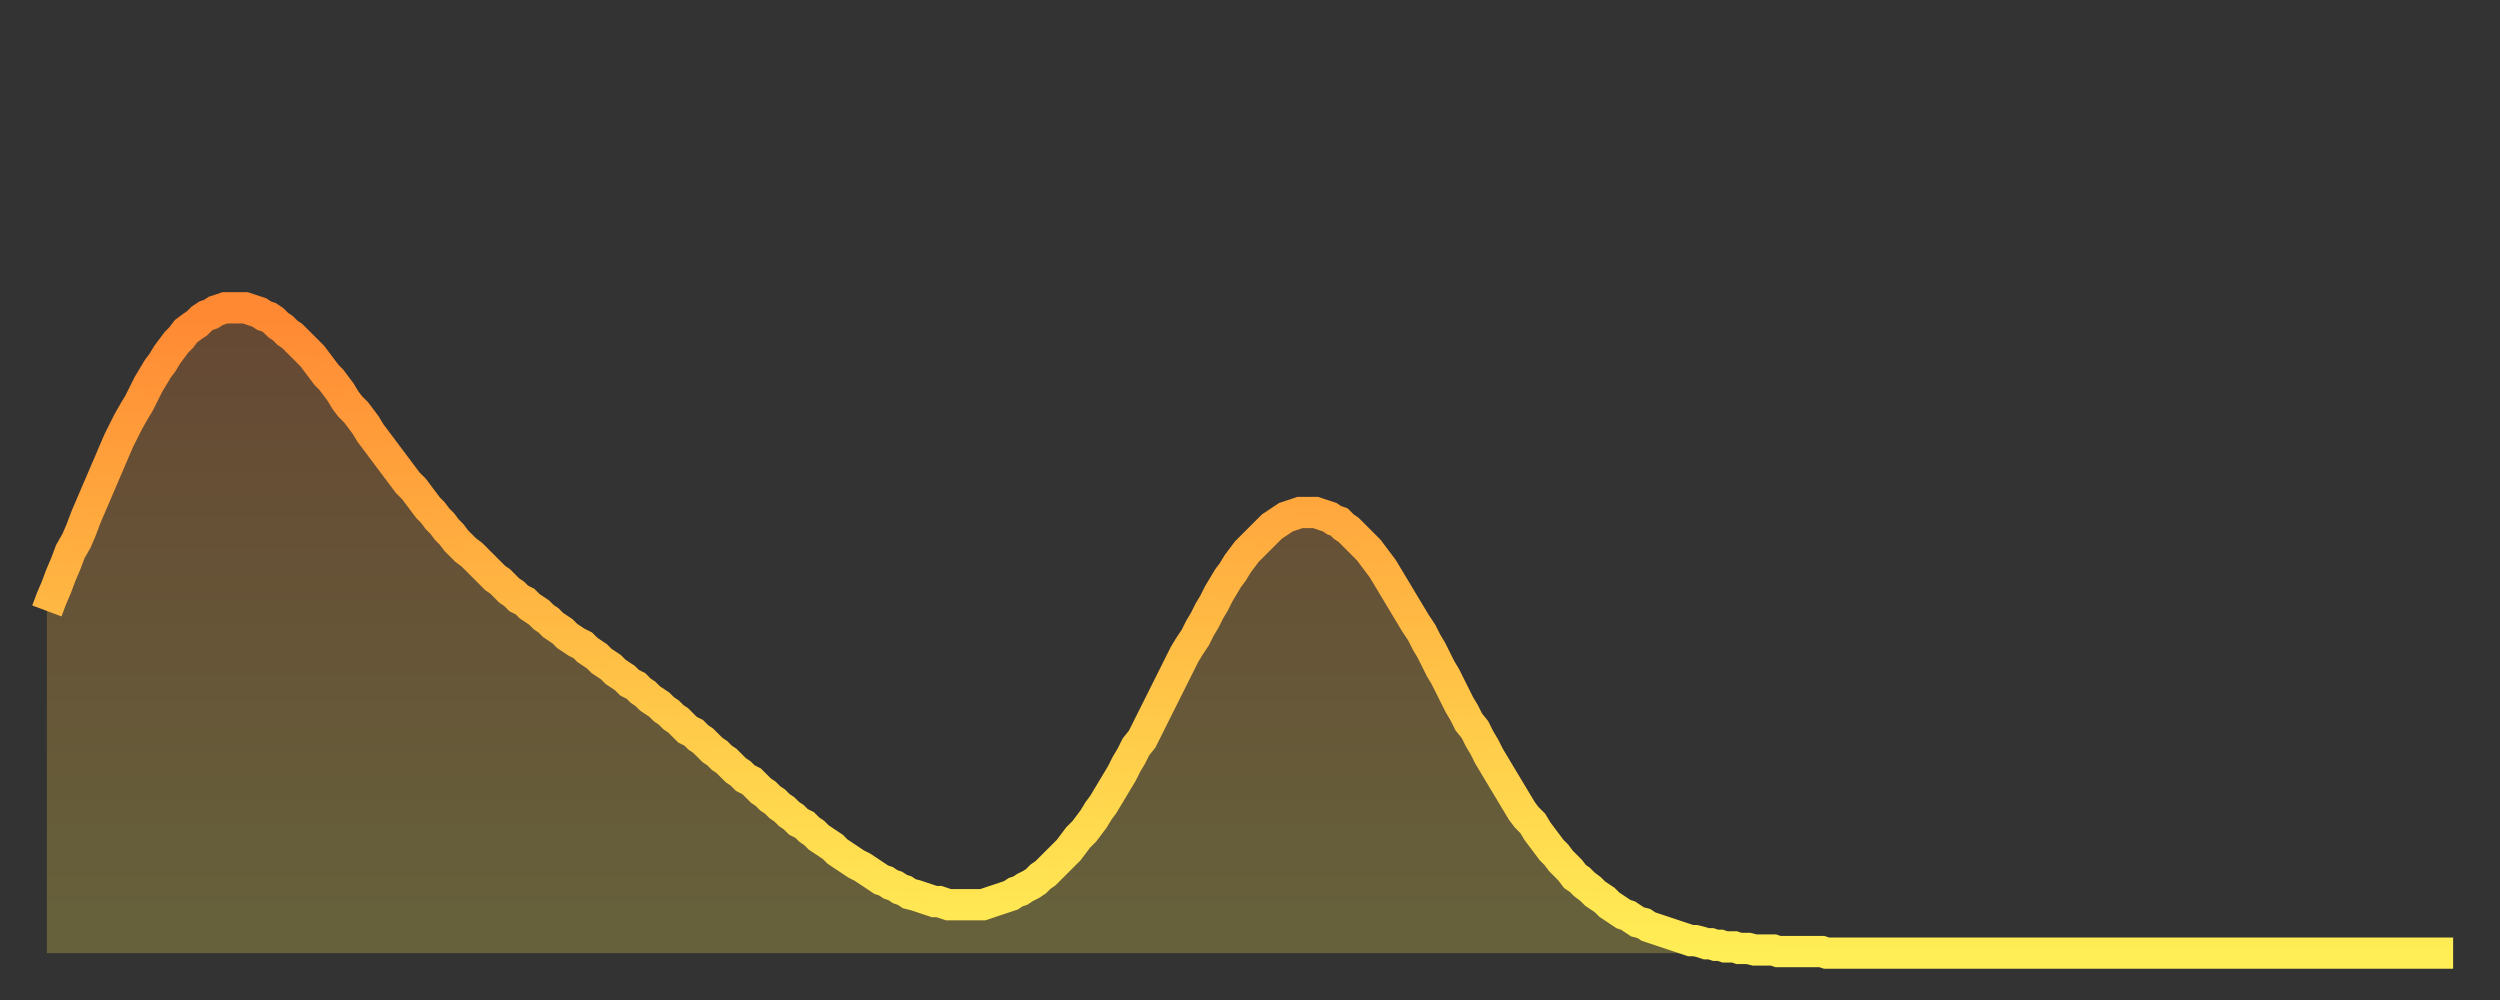 <?xml version="1.0" encoding="utf-8" ?>
<svg baseProfile="full" height="64" version="1.1" width="160" xmlns="http://www.w3.org/2000/svg" xmlns:ev="http://www.w3.org/2001/xml-events" xmlns:xlink="http://www.w3.org/1999/xlink"><rect width="100%" height="100%" fill="#333333" stroke="none"/><defs><linearGradient id="id3737328" x1="0" x2="0" y1="0" y2="1"><stop offset="0%" stop-color="#ff8833" /><stop offset="50%" stop-color="#ffbb44" /><stop offset="100%" stop-color="#ffee55" /></linearGradient></defs><g transform="translate(3,3)"><g><path d="M 0.0 36.1 0.3 35.3 0.6 34.6 0.9 33.8 1.2 33.1 1.5 32.3 1.9 31.6 2.2 30.9 2.5 30.1 2.8 29.4 3.1 28.7 3.4 28.0 3.7 27.3 4.0 26.6 4.3 25.9 4.6 25.2 4.9 24.6 5.2 24.0 5.6 23.3 5.9 22.8 6.2 22.2 6.5 21.6 6.8 21.1 7.1 20.6 7.4 20.2 7.7 19.7 8.0 19.3 8.3 18.9 8.6 18.6 8.9 18.2 9.3 17.9 9.6 17.7 9.9 17.4 10.2 17.2 10.5 17.1 10.8 16.9 11.1 16.8 11.4 16.7 11.7 16.7 12.0 16.7 12.3 16.7 12.7 16.7 13.0 16.8 13.3 16.9 13.6 17.0 13.9 17.2 14.2 17.3 14.5 17.5 14.8 17.8 15.1 18.0 15.4 18.3 15.7 18.5 16.0 18.8 16.4 19.2 16.7 19.5 17.0 19.8 17.3 20.2 17.6 20.6 17.9 21.0 18.2 21.3 18.5 21.7 18.8 22.1 19.1 22.6 19.4 23.0 19.8 23.4 20.1 23.8 20.4 24.2 20.7 24.7 21.0 25.1 21.3 25.5 21.6 25.9 21.9 26.3 22.2 26.7 22.5 27.1 22.8 27.5 23.1 27.9 23.5 28.3 23.8 28.7 24.1 29.1 24.4 29.5 24.7 29.8 25.0 30.2 25.3 30.5 25.6 30.9 25.9 31.2 26.2 31.6 26.5 31.9 26.8 32.2 27.2 32.5 27.5 32.8 27.8 33.1 28.1 33.4 28.4 33.7 28.7 34.0 29.0 34.2 29.3 34.5 29.6 34.8 29.9 35.0 30.2 35.3 30.6 35.5 30.9 35.8 31.2 36.0 31.5 36.2 31.8 36.5 32.1 36.7 32.4 37.0 32.7 37.2 33.0 37.4 33.3 37.7 33.6 37.9 33.9 38.1 34.3 38.3 34.6 38.6 34.9 38.8 35.2 39.0 35.5 39.3 35.8 39.5 36.1 39.7 36.4 40.0 36.7 40.2 37.0 40.4 37.3 40.7 37.7 40.9 38.0 41.2 38.3 41.4 38.6 41.7 38.9 41.9 39.2 42.1 39.5 42.4 39.8 42.6 40.1 42.9 40.4 43.1 40.7 43.4 41.0 43.7 41.4 43.9 41.7 44.2 42.0 44.4 42.3 44.7 42.6 45.0 42.9 45.2 43.2 45.5 43.5 45.7 43.8 46.0 44.1 46.3 44.4 46.5 44.7 46.8 45.1 47.0 45.4 47.3 45.7 47.6 46.0 47.8 46.3 48.1 46.6 48.3 46.9 48.6 47.2 48.8 47.5 49.1 47.8 49.3 48.1 49.6 48.5 49.8 48.8 50.1 49.1 50.3 49.4 50.6 49.7 50.8 50.0 51.0 50.3 51.2 50.6 51.5 50.9 51.7 51.2 51.9 51.5 52.1 51.8 52.3 52.2 52.5 52.5 52.7 52.8 52.9 53.1 53.1 53.4 53.3 53.7 53.4 54.0 53.6 54.3 53.7 54.6 53.9 54.9 54.0 55.2 54.2 55.6 54.3 55.9 54.4 56.2 54.5 56.5 54.6 56.8 54.7 57.1 54.7 57.4 54.8 57.7 54.9 58.0 54.9 58.3 54.9 58.6 54.9 58.9 54.9 59.3 54.9 59.6 54.9 59.9 54.9 60.2 54.8 60.5 54.7 60.8 54.6 61.1 54.5 61.4 54.4 61.7 54.3 62.0 54.1 62.3 54.0 62.6 53.8 63.0 53.6 63.3 53.4 63.6 53.1 63.9 52.9 64.2 52.6 64.5 52.3 64.8 52.0 65.1 51.7 65.4 51.4 65.7 51.0 66.0 50.6 66.4 50.2 66.7 49.8 67.0 49.4 67.3 48.9 67.6 48.5 67.9 48.0 68.2 47.5 68.5 47.0 68.8 46.5 69.1 45.9 69.4 45.4 69.7 44.8 70.1 44.3 70.4 43.7 70.7 43.1 71.0 42.5 71.3 41.9 71.6 41.3 71.9 40.7 72.2 40.1 72.5 39.5 72.8 38.9 73.1 38.4 73.5 37.8 73.8 37.2 74.1 36.7 74.4 36.1 74.7 35.6 75.0 35.0 75.3 34.5 75.6 34.0 75.9 33.6 76.2 33.1 76.5 32.7 76.8 32.3 77.2 31.9 77.5 31.6 77.8 31.3 78.1 31.0 78.4 30.7 78.7 30.5 79.0 30.3 79.3 30.1 79.6 30.0 79.9 29.9 80.2 29.8 80.5 29.8 80.9 29.8 81.2 29.8 81.5 29.9 81.8 30.0 82.1 30.1 82.4 30.3 82.7 30.4 83.0 30.7 83.3 30.9 83.6 31.2 83.9 31.5 84.3 31.9 84.6 32.2 84.9 32.6 85.2 33.0 85.5 33.4 85.8 33.9 86.1 34.4 86.4 34.9 86.7 35.4 87.0 35.9 87.3 36.4 87.6 36.9 88.0 37.5 88.3 38.1 88.6 38.6 88.9 39.2 89.2 39.8 89.5 40.3 89.8 40.9 90.1 41.5 90.4 42.1 90.7 42.6 91.0 43.2 91.4 43.7 91.7 44.3 92.0 44.8 92.3 45.4 92.6 45.9 92.9 46.4 93.2 46.9 93.5 47.4 93.8 47.9 94.1 48.4 94.4 48.9 94.7 49.3 95.1 49.7 95.4 50.2 95.7 50.6 96.0 51.0 96.3 51.4 96.6 51.7 96.9 52.1 97.2 52.4 97.5 52.7 97.8 53.1 98.1 53.3 98.4 53.6 98.8 53.9 99.1 54.2 99.4 54.4 99.7 54.6 100.0 54.9 100.3 55.1 100.6 55.3 100.9 55.5 101.2 55.6 101.5 55.8 101.8 56.0 102.2 56.1 102.5 56.3 102.8 56.4 103.1 56.5 103.4 56.6 103.7 56.7 104.0 56.8 104.3 56.9 104.6 57.0 104.9 57.1 105.2 57.2 105.5 57.2 105.9 57.3 106.2 57.4 106.5 57.4 106.8 57.5 107.1 57.5 107.4 57.6 107.7 57.6 108.0 57.6 108.3 57.7 108.6 57.7 108.9 57.7 109.3 57.8 109.6 57.8 109.9 57.8 110.2 57.8 110.5 57.8 110.8 57.9 111.1 57.9 111.4 57.9 111.7 57.9 112.0 57.9 112.3 57.9 112.6 57.9 113.0 57.9 113.3 57.9 113.6 57.9 113.9 58.0 114.2 58.0 114.5 58.0 114.8 58.0 115.1 58.0 115.4 58.0 115.7 58.0 116.0 58.0 116.3 58.0 116.7 58.0 117.0 58.0 117.3 58.0 117.6 58.0 117.9 58.0 118.2 58.0 118.5 58.0 118.8 58.0 119.1 58.0 119.4 58.0 119.7 58.0 120.1 58.0 120.4 58.0 120.7 58.0 121.0 58.0 121.3 58.0 121.6 58.0 121.9 58.0 122.2 58.0 122.5 58.0 122.8 58.0 123.1 58.0 123.4 58.0 123.8 58.0 124.1 58.0 124.4 58.0 124.7 58.0 125.0 58.0 125.3 58.0 125.6 58.0 125.9 58.0 126.2 58.0 126.5 58.0 126.8 58.0 127.2 58.0 127.5 58.0 127.8 58.0 128.1 58.0 128.4 58.0 128.7 58.0 129.0 58.0 129.3 58.0 129.6 58.0 129.9 58.0 130.2 58.0 130.5 58.0 130.9 58.0 131.2 58.0 131.5 58.0 131.8 58.0 132.1 58.0 132.4 58.0 132.7 58.0 133.0 58.0 133.3 58.0 133.6 58.0 133.9 58.0 134.2 58.0 134.6 58.0 134.9 58.0 135.2 58.0 135.5 58.0 135.8 58.0 136.1 58.0 136.4 58.0 136.7 58.0 137.0 58.0 137.3 58.0 137.6 58.0 138.0 58.0 138.3 58.0 138.6 58.0 138.9 58.0 139.2 58.0 139.5 58.0 139.8 58.0 140.1 58.0 140.4 58.0 140.7 58.0 141.0 58.0 141.3 58.0 141.7 58.0 142.0 58.0 142.3 58.0 142.6 58.0 142.9 58.0 143.2 58.0 143.5 58.0 143.8 58.0 144.1 58.0 144.4 58.0 144.7 58.0 145.1 58.0 145.4 58.0 145.7 58.0 146.0 58.0 146.3 58.0 146.6 58.0 146.9 58.0 147.2 58.0 147.5 58.0 147.8 58.0 148.1 58.0 148.4 58.0 148.8 58.0 149.1 58.0 149.4 58.0 149.7 58.0 150.0 58.0 150.3 58.0 150.6 58.0 150.9 58.0 151.2 58.0 151.5 58.0 151.8 58.0 152.1 58.0 152.5 58.0 152.8 58.0 153.1 58.0 153.4 58.0 153.7 58.0 154.0 58.0" fill="none" id="graph-curve" opacity="1" stroke="url(#id3737328)" stroke-width="2" /><path d="M 0 58 L 0.0 36.1 0.3 35.3 0.6 34.6 0.9 33.8 1.2 33.1 1.5 32.3 1.9 31.6 2.2 30.9 2.5 30.1 2.8 29.4 3.1 28.7 3.4 28.0 3.7 27.3 4.0 26.6 4.3 25.9 4.6 25.2 4.9 24.6 5.2 24.0 5.6 23.3 5.9 22.8 6.2 22.2 6.5 21.6 6.8 21.1 7.1 20.6 7.4 20.2 7.7 19.7 8.0 19.3 8.3 18.9 8.6 18.6 8.9 18.2 9.3 17.9 9.6 17.7 9.9 17.4 10.2 17.2 10.5 17.1 10.8 16.9 11.1 16.8 11.4 16.7 11.7 16.7 12.0 16.7 12.3 16.7 12.7 16.7 13.0 16.8 13.3 16.9 13.6 17.0 13.9 17.2 14.2 17.3 14.5 17.5 14.8 17.8 15.1 18.0 15.4 18.3 15.7 18.5 16.0 18.8 16.4 19.2 16.7 19.5 17.0 19.8 17.3 20.2 17.6 20.6 17.9 21.0 18.2 21.3 18.5 21.7 18.8 22.1 19.1 22.6 19.4 23.0 19.8 23.4 20.1 23.8 20.4 24.2 20.7 24.7 21.0 25.1 21.3 25.5 21.6 25.9 21.9 26.3 22.2 26.7 22.5 27.1 22.8 27.5 23.1 27.9 23.5 28.3 23.8 28.7 24.1 29.1 24.4 29.5 24.7 29.8 25.0 30.2 25.3 30.5 25.6 30.9 25.9 31.2 26.2 31.6 26.5 31.9 26.8 32.2 27.2 32.5 27.5 32.8 27.8 33.1 28.1 33.4 28.4 33.7 28.7 34.0 29.0 34.2 29.3 34.5 29.6 34.8 29.9 35.0 30.2 35.3 30.6 35.5 30.9 35.8 31.2 36.0 31.5 36.2 31.8 36.5 32.1 36.7 32.4 37.0 32.7 37.2 33.0 37.4 33.3 37.7 33.6 37.9 33.9 38.1 34.3 38.3 34.6 38.6 34.9 38.8 35.2 39.0 35.5 39.3 35.8 39.5 36.1 39.7 36.4 40.0 36.7 40.2 37.0 40.4 37.3 40.7 37.7 40.9 38.0 41.2 38.3 41.4 38.6 41.7 38.9 41.9 39.2 42.1 39.5 42.4 39.8 42.6 40.1 42.9 40.4 43.1 40.7 43.4 41.0 43.7 41.4 43.9 41.7 44.2 42.0 44.4 42.3 44.7 42.6 45.0 42.9 45.2 43.2 45.5 43.5 45.7 43.8 46.0 44.1 46.3 44.4 46.5 44.7 46.8 45.1 47.0 45.4 47.3 45.7 47.6 46.0 47.8 46.3 48.1 46.6 48.3 46.9 48.6 47.2 48.8 47.5 49.1 47.8 49.3 48.1 49.6 48.5 49.8 48.8 50.1 49.1 50.3 49.4 50.6 49.7 50.8 50.0 51.0 50.3 51.2 50.6 51.5 50.9 51.7 51.2 51.9 51.5 52.1 51.8 52.3 52.2 52.5 52.5 52.7 52.8 52.9 53.1 53.1 53.4 53.3 53.7 53.4 54.0 53.6 54.3 53.7 54.6 53.9 54.9 54.0 55.2 54.2 55.6 54.3 55.9 54.4 56.2 54.5 56.5 54.6 56.8 54.7 57.1 54.7 57.4 54.8 57.7 54.9 58.0 54.9 58.3 54.9 58.6 54.9 58.9 54.9 59.3 54.9 59.6 54.9 59.9 54.9 60.2 54.8 60.5 54.7 60.8 54.6 61.1 54.5 61.4 54.4 61.7 54.3 62.0 54.1 62.3 54.0 62.6 53.8 63.0 53.6 63.3 53.4 63.6 53.1 63.9 52.9 64.2 52.6 64.5 52.3 64.8 52.0 65.1 51.7 65.4 51.4 65.7 51.0 66.0 50.6 66.4 50.2 66.7 49.8 67.0 49.4 67.3 48.9 67.6 48.5 67.9 48.0 68.2 47.5 68.5 47.0 68.8 46.5 69.1 45.9 69.4 45.4 69.7 44.8 70.1 44.3 70.4 43.7 70.7 43.1 71.0 42.5 71.3 41.9 71.6 41.3 71.9 40.7 72.2 40.1 72.5 39.5 72.8 38.9 73.1 38.4 73.5 37.8 73.8 37.2 74.1 36.7 74.4 36.1 74.7 35.6 75.0 35.0 75.3 34.5 75.6 34.0 75.9 33.6 76.2 33.1 76.5 32.7 76.8 32.3 77.2 31.9 77.5 31.6 77.8 31.3 78.1 31.0 78.4 30.7 78.7 30.5 79.0 30.3 79.3 30.1 79.6 30.0 79.9 29.9 80.2 29.8 80.5 29.8 80.9 29.8 81.2 29.8 81.5 29.9 81.8 30.0 82.1 30.1 82.4 30.3 82.7 30.4 83.0 30.7 83.3 30.9 83.6 31.2 83.9 31.5 84.3 31.9 84.6 32.2 84.9 32.6 85.2 33.0 85.5 33.4 85.8 33.9 86.1 34.4 86.4 34.9 86.7 35.4 87.0 35.9 87.3 36.4 87.6 36.9 88.0 37.5 88.3 38.1 88.6 38.6 88.9 39.2 89.2 39.8 89.5 40.3 89.8 40.9 90.1 41.5 90.4 42.1 90.7 42.6 91.0 43.2 91.4 43.7 91.7 44.3 92.0 44.8 92.3 45.4 92.6 45.9 92.9 46.4 93.2 46.9 93.5 47.4 93.8 47.9 94.1 48.4 94.4 48.9 94.7 49.3 95.1 49.7 95.4 50.2 95.7 50.6 96.0 51.0 96.3 51.4 96.6 51.7 96.9 52.1 97.2 52.4 97.5 52.7 97.8 53.1 98.1 53.3 98.4 53.6 98.8 53.9 99.1 54.2 99.4 54.4 99.7 54.6 100.0 54.9 100.3 55.1 100.6 55.3 100.9 55.5 101.2 55.6 101.5 55.8 101.8 56.0 102.2 56.1 102.5 56.3 102.8 56.4 103.1 56.5 103.4 56.6 103.7 56.7 104.0 56.8 104.3 56.9 104.6 57.0 104.9 57.1 105.2 57.2 105.5 57.2 105.9 57.3 106.2 57.4 106.5 57.4 106.8 57.5 107.1 57.5 107.4 57.6 107.7 57.6 108.0 57.6 108.3 57.7 108.6 57.7 108.9 57.7 109.3 57.8 109.6 57.8 109.9 57.8 110.2 57.8 110.5 57.8 110.8 57.9 111.1 57.9 111.4 57.9 111.7 57.9 112.0 57.9 112.3 57.9 112.6 57.9 113.0 57.9 113.3 57.9 113.6 57.9 113.9 58.0 114.2 58.0 114.5 58.0 114.8 58.0 115.1 58.0 115.4 58.0 115.7 58.0 116.0 58.0 116.3 58.0 116.7 58.0 117.0 58.0 117.3 58.0 117.6 58.0 117.9 58.0 118.2 58.0 118.5 58.0 118.8 58.0 119.1 58.0 119.4 58.0 119.7 58.0 120.1 58.0 120.4 58.0 120.7 58.0 121.0 58.0 121.3 58.0 121.6 58.0 121.9 58.0 122.2 58.0 122.5 58.0 122.8 58.0 123.1 58.0 123.4 58.0 123.8 58.0 124.1 58.0 124.4 58.0 124.7 58.0 125.0 58.0 125.3 58.0 125.6 58.0 125.9 58.0 126.2 58.0 126.5 58.0 126.8 58.0 127.2 58.0 127.5 58.0 127.8 58.0 128.1 58.0 128.4 58.0 128.7 58.0 129.0 58.0 129.3 58.0 129.6 58.0 129.9 58.0 130.2 58.0 130.5 58.0 130.9 58.0 131.2 58.0 131.5 58.0 131.8 58.0 132.1 58.0 132.4 58.0 132.7 58.0 133.0 58.0 133.3 58.0 133.6 58.0 133.9 58.0 134.2 58.0 134.6 58.0 134.9 58.0 135.2 58.0 135.5 58.0 135.8 58.0 136.1 58.0 136.4 58.0 136.7 58.0 137.0 58.0 137.3 58.0 137.6 58.0 138.0 58.0 138.3 58.0 138.6 58.0 138.9 58.0 139.2 58.0 139.5 58.0 139.8 58.0 140.1 58.0 140.4 58.0 140.7 58.0 141.0 58.0 141.3 58.0 141.7 58.0 142.0 58.0 142.3 58.0 142.6 58.0 142.9 58.0 143.2 58.0 143.5 58.0 143.8 58.0 144.1 58.0 144.4 58.0 144.7 58.0 145.1 58.0 145.4 58.0 145.7 58.0 146.0 58.0 146.3 58.0 146.6 58.0 146.9 58.0 147.2 58.0 147.5 58.0 147.8 58.0 148.1 58.0 148.4 58.0 148.8 58.0 149.1 58.0 149.4 58.0 149.7 58.0 150.0 58.0 150.3 58.0 150.6 58.0 150.9 58.0 151.2 58.0 151.5 58.0 151.8 58.0 152.1 58.0 152.5 58.0 152.8 58.0 153.1 58.0 153.4 58.0 153.7 58.0 154.0 58.0 154 58" fill="url(#id3737328)" fill-opacity=".25" id="graph-shadow" /></g></g></svg>